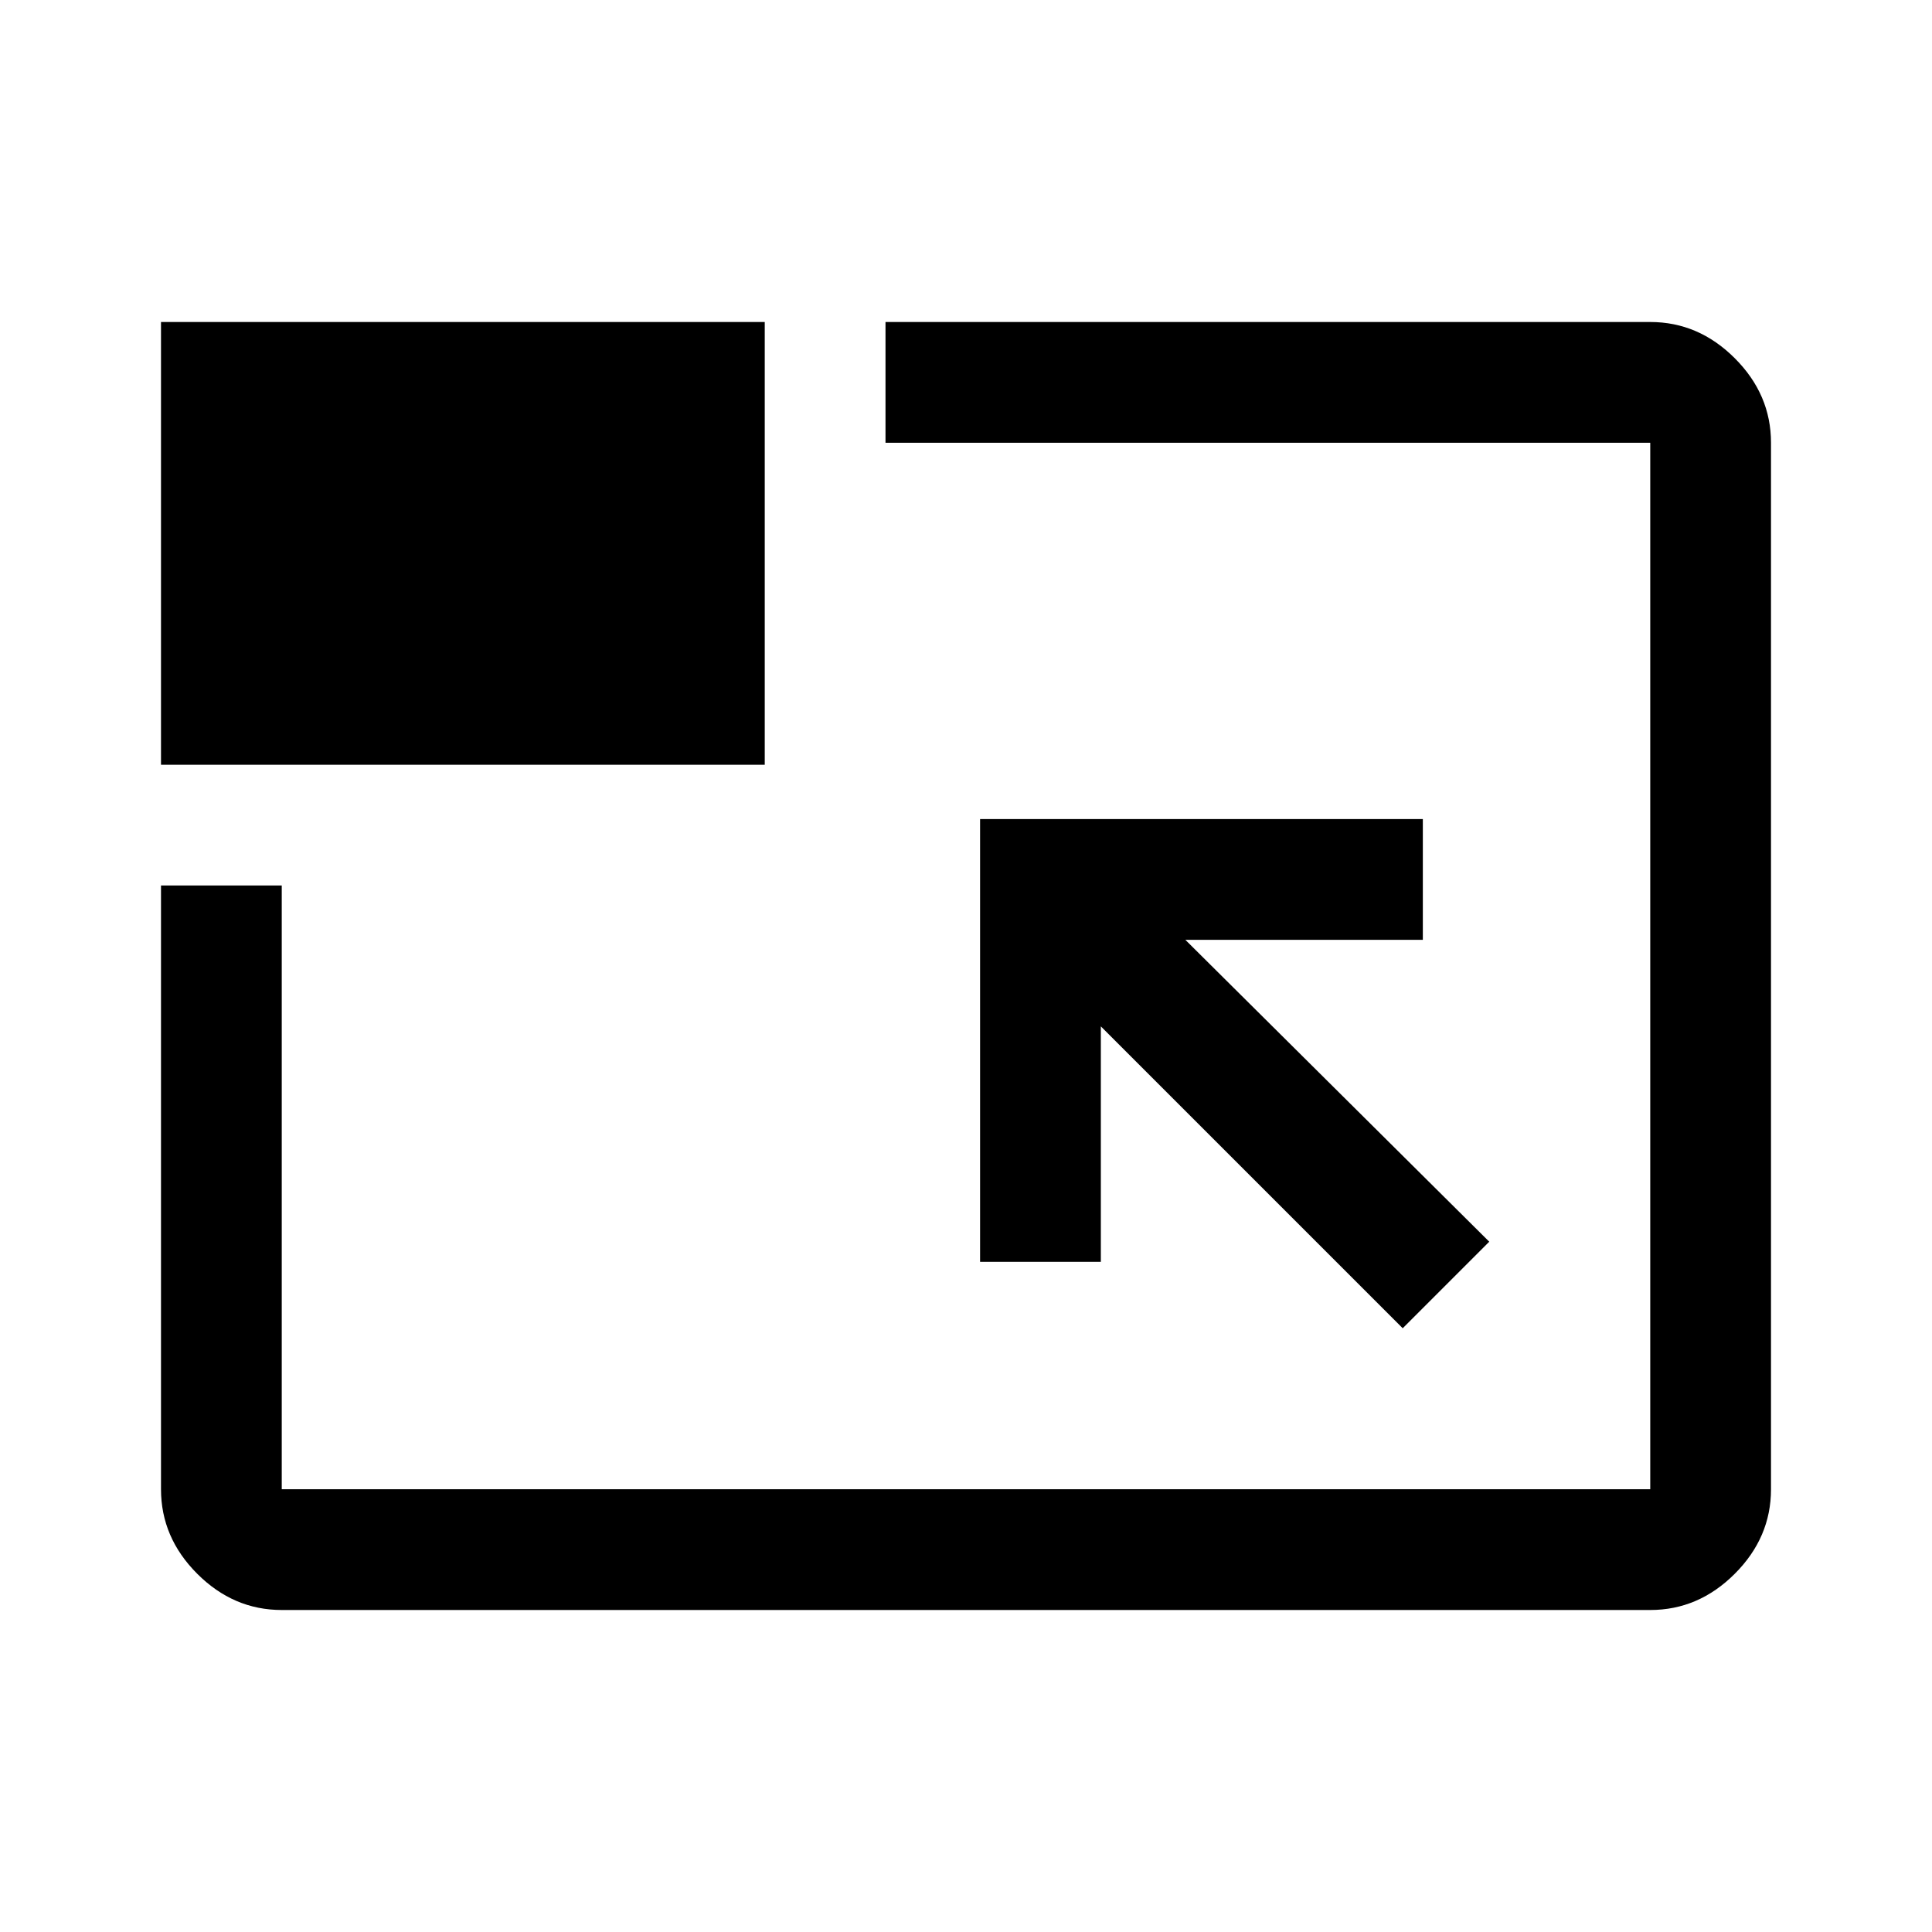 <svg xmlns="http://www.w3.org/2000/svg" width="48" height="48" viewBox="0 -960 960 960"><path d="M140-160q-24 0-42-18t-18-42v-300h60v300h680v-520H440v-60h380q24 0 42 18t18 42v520q0 24-18 42t-42 18H140Zm557-140 43-43-151-150h118v-60H487v220h60v-117l150 150ZM80-580v-220h300v220H80Zm400 100Z"/></svg>